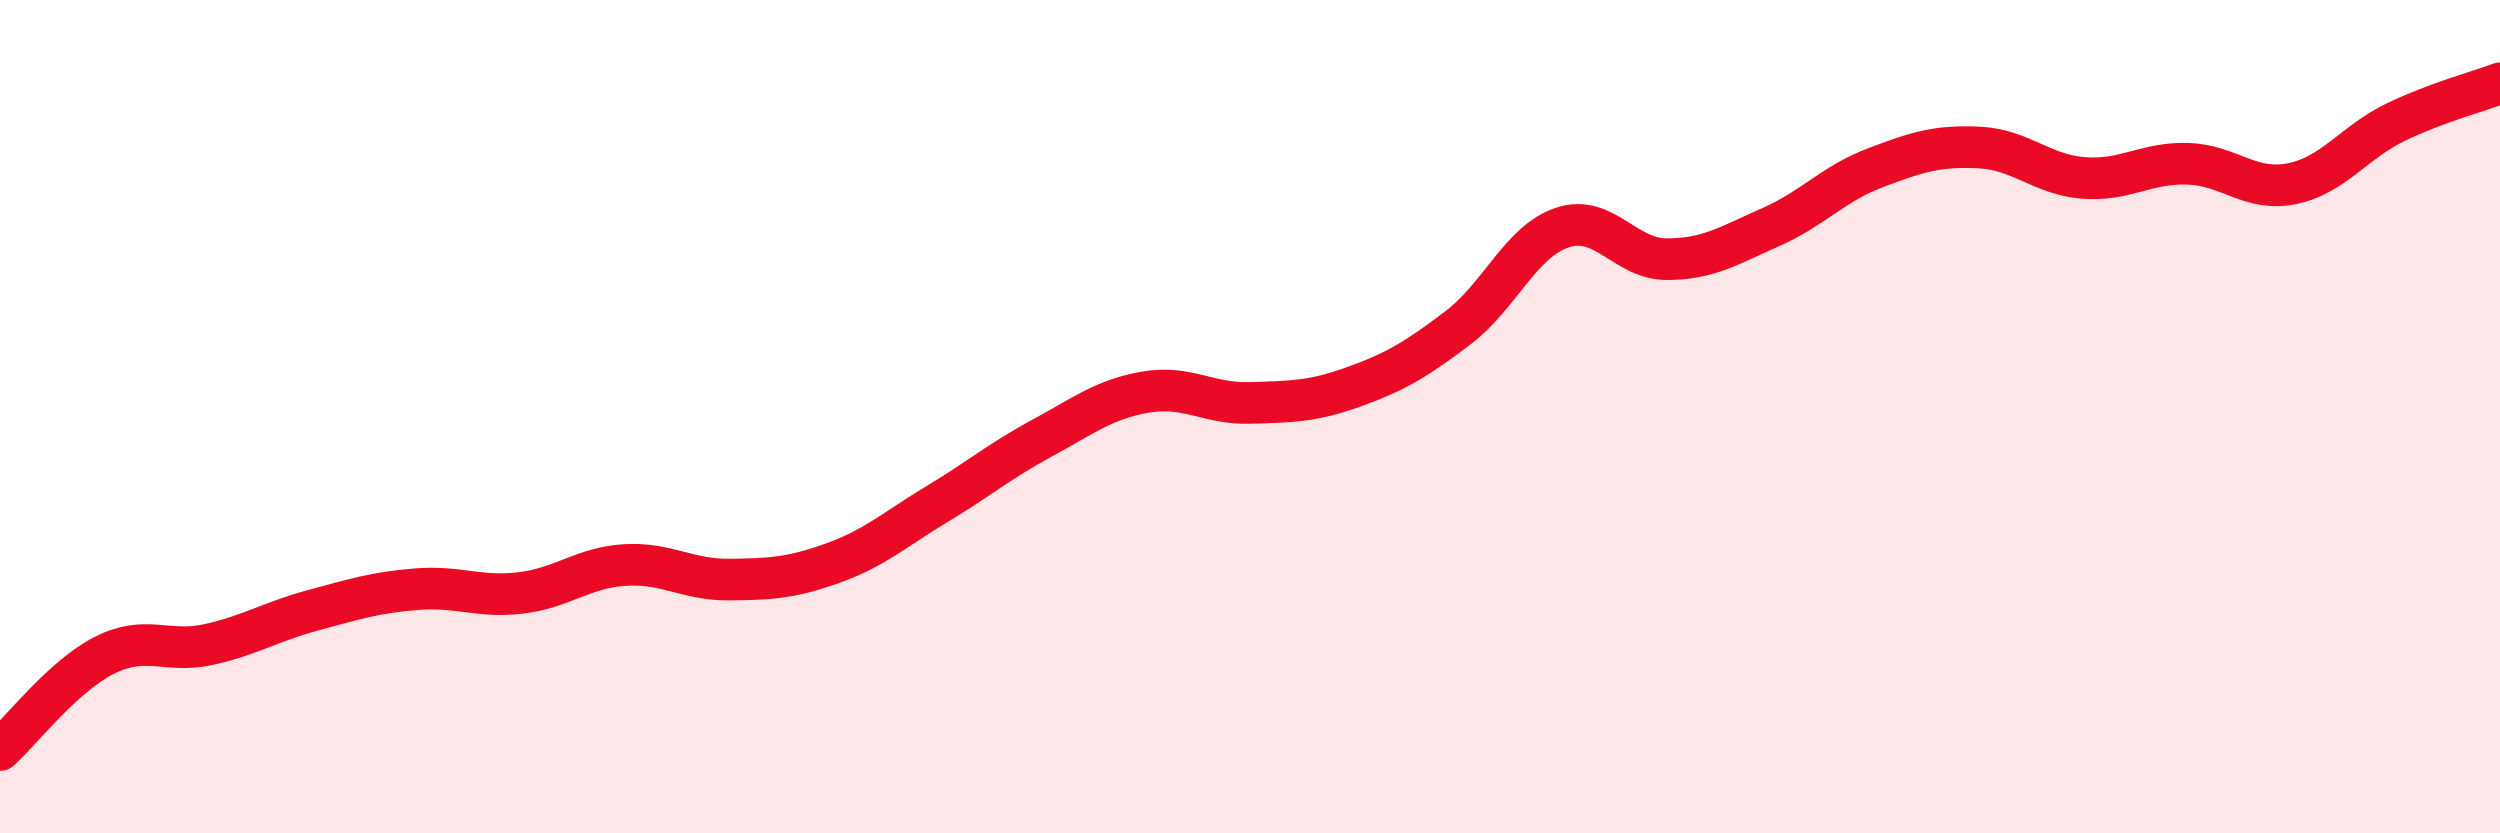 
    <svg width="60" height="20" viewBox="0 0 60 20" xmlns="http://www.w3.org/2000/svg">
      <path
        d="M 0,18 C 0.5,17.55 1.5,16.24 2.5,15.73 C 3.5,15.22 4,15.69 5,15.47 C 6,15.25 6.5,14.92 7.5,14.65 C 8.5,14.38 9,14.22 10,14.14 C 11,14.06 11.5,14.35 12.5,14.23 C 13.5,14.11 14,13.62 15,13.56 C 16,13.5 16.5,13.92 17.5,13.91 C 18.5,13.9 19,13.87 20,13.51 C 21,13.15 21.5,12.69 22.5,12.09 C 23.5,11.49 24,11.06 25,10.52 C 26,9.98 26.5,9.58 27.5,9.41 C 28.5,9.24 29,9.7 30,9.67 C 31,9.64 31.5,9.64 32.5,9.28 C 33.5,8.92 34,8.62 35,7.86 C 36,7.1 36.5,5.79 37.5,5.46 C 38.5,5.13 39,6.22 40,6.22 C 41,6.22 41.5,5.89 42.5,5.45 C 43.5,5.01 44,4.41 45,4.03 C 46,3.65 46.5,3.49 47.5,3.54 C 48.5,3.59 49,4.19 50,4.27 C 51,4.35 51.5,3.9 52.5,3.93 C 53.5,3.96 54,4.61 55,4.41 C 56,4.21 56.5,3.41 57.5,2.93 C 58.5,2.45 59.5,2.19 60,2L60 20L0 20Z"
        fill="#EB0A25"
        opacity="0.1"
        stroke-linecap="round"
        stroke-linejoin="round"
      />
      <path
        d="M 0,18 C 0.5,17.55 1.5,16.24 2.5,15.73 C 3.5,15.22 4,15.69 5,15.47 C 6,15.25 6.5,14.92 7.5,14.65 C 8.5,14.38 9,14.22 10,14.14 C 11,14.06 11.5,14.35 12.5,14.23 C 13.5,14.11 14,13.62 15,13.56 C 16,13.5 16.5,13.92 17.5,13.91 C 18.5,13.9 19,13.87 20,13.51 C 21,13.15 21.5,12.69 22.5,12.09 C 23.5,11.49 24,11.06 25,10.52 C 26,9.98 26.5,9.58 27.5,9.41 C 28.5,9.24 29,9.7 30,9.67 C 31,9.64 31.5,9.64 32.5,9.28 C 33.5,8.92 34,8.62 35,7.86 C 36,7.1 36.5,5.79 37.5,5.46 C 38.5,5.13 39,6.22 40,6.22 C 41,6.22 41.5,5.89 42.5,5.45 C 43.5,5.01 44,4.41 45,4.03 C 46,3.65 46.5,3.49 47.5,3.54 C 48.5,3.59 49,4.19 50,4.27 C 51,4.35 51.5,3.9 52.5,3.93 C 53.5,3.96 54,4.61 55,4.41 C 56,4.21 56.5,3.41 57.5,2.93 C 58.5,2.45 59.5,2.19 60,2"
        stroke="#EB0A25"
        stroke-width="1"
        fill="none"
        stroke-linecap="round"
        stroke-linejoin="round"
      />
    </svg>
  